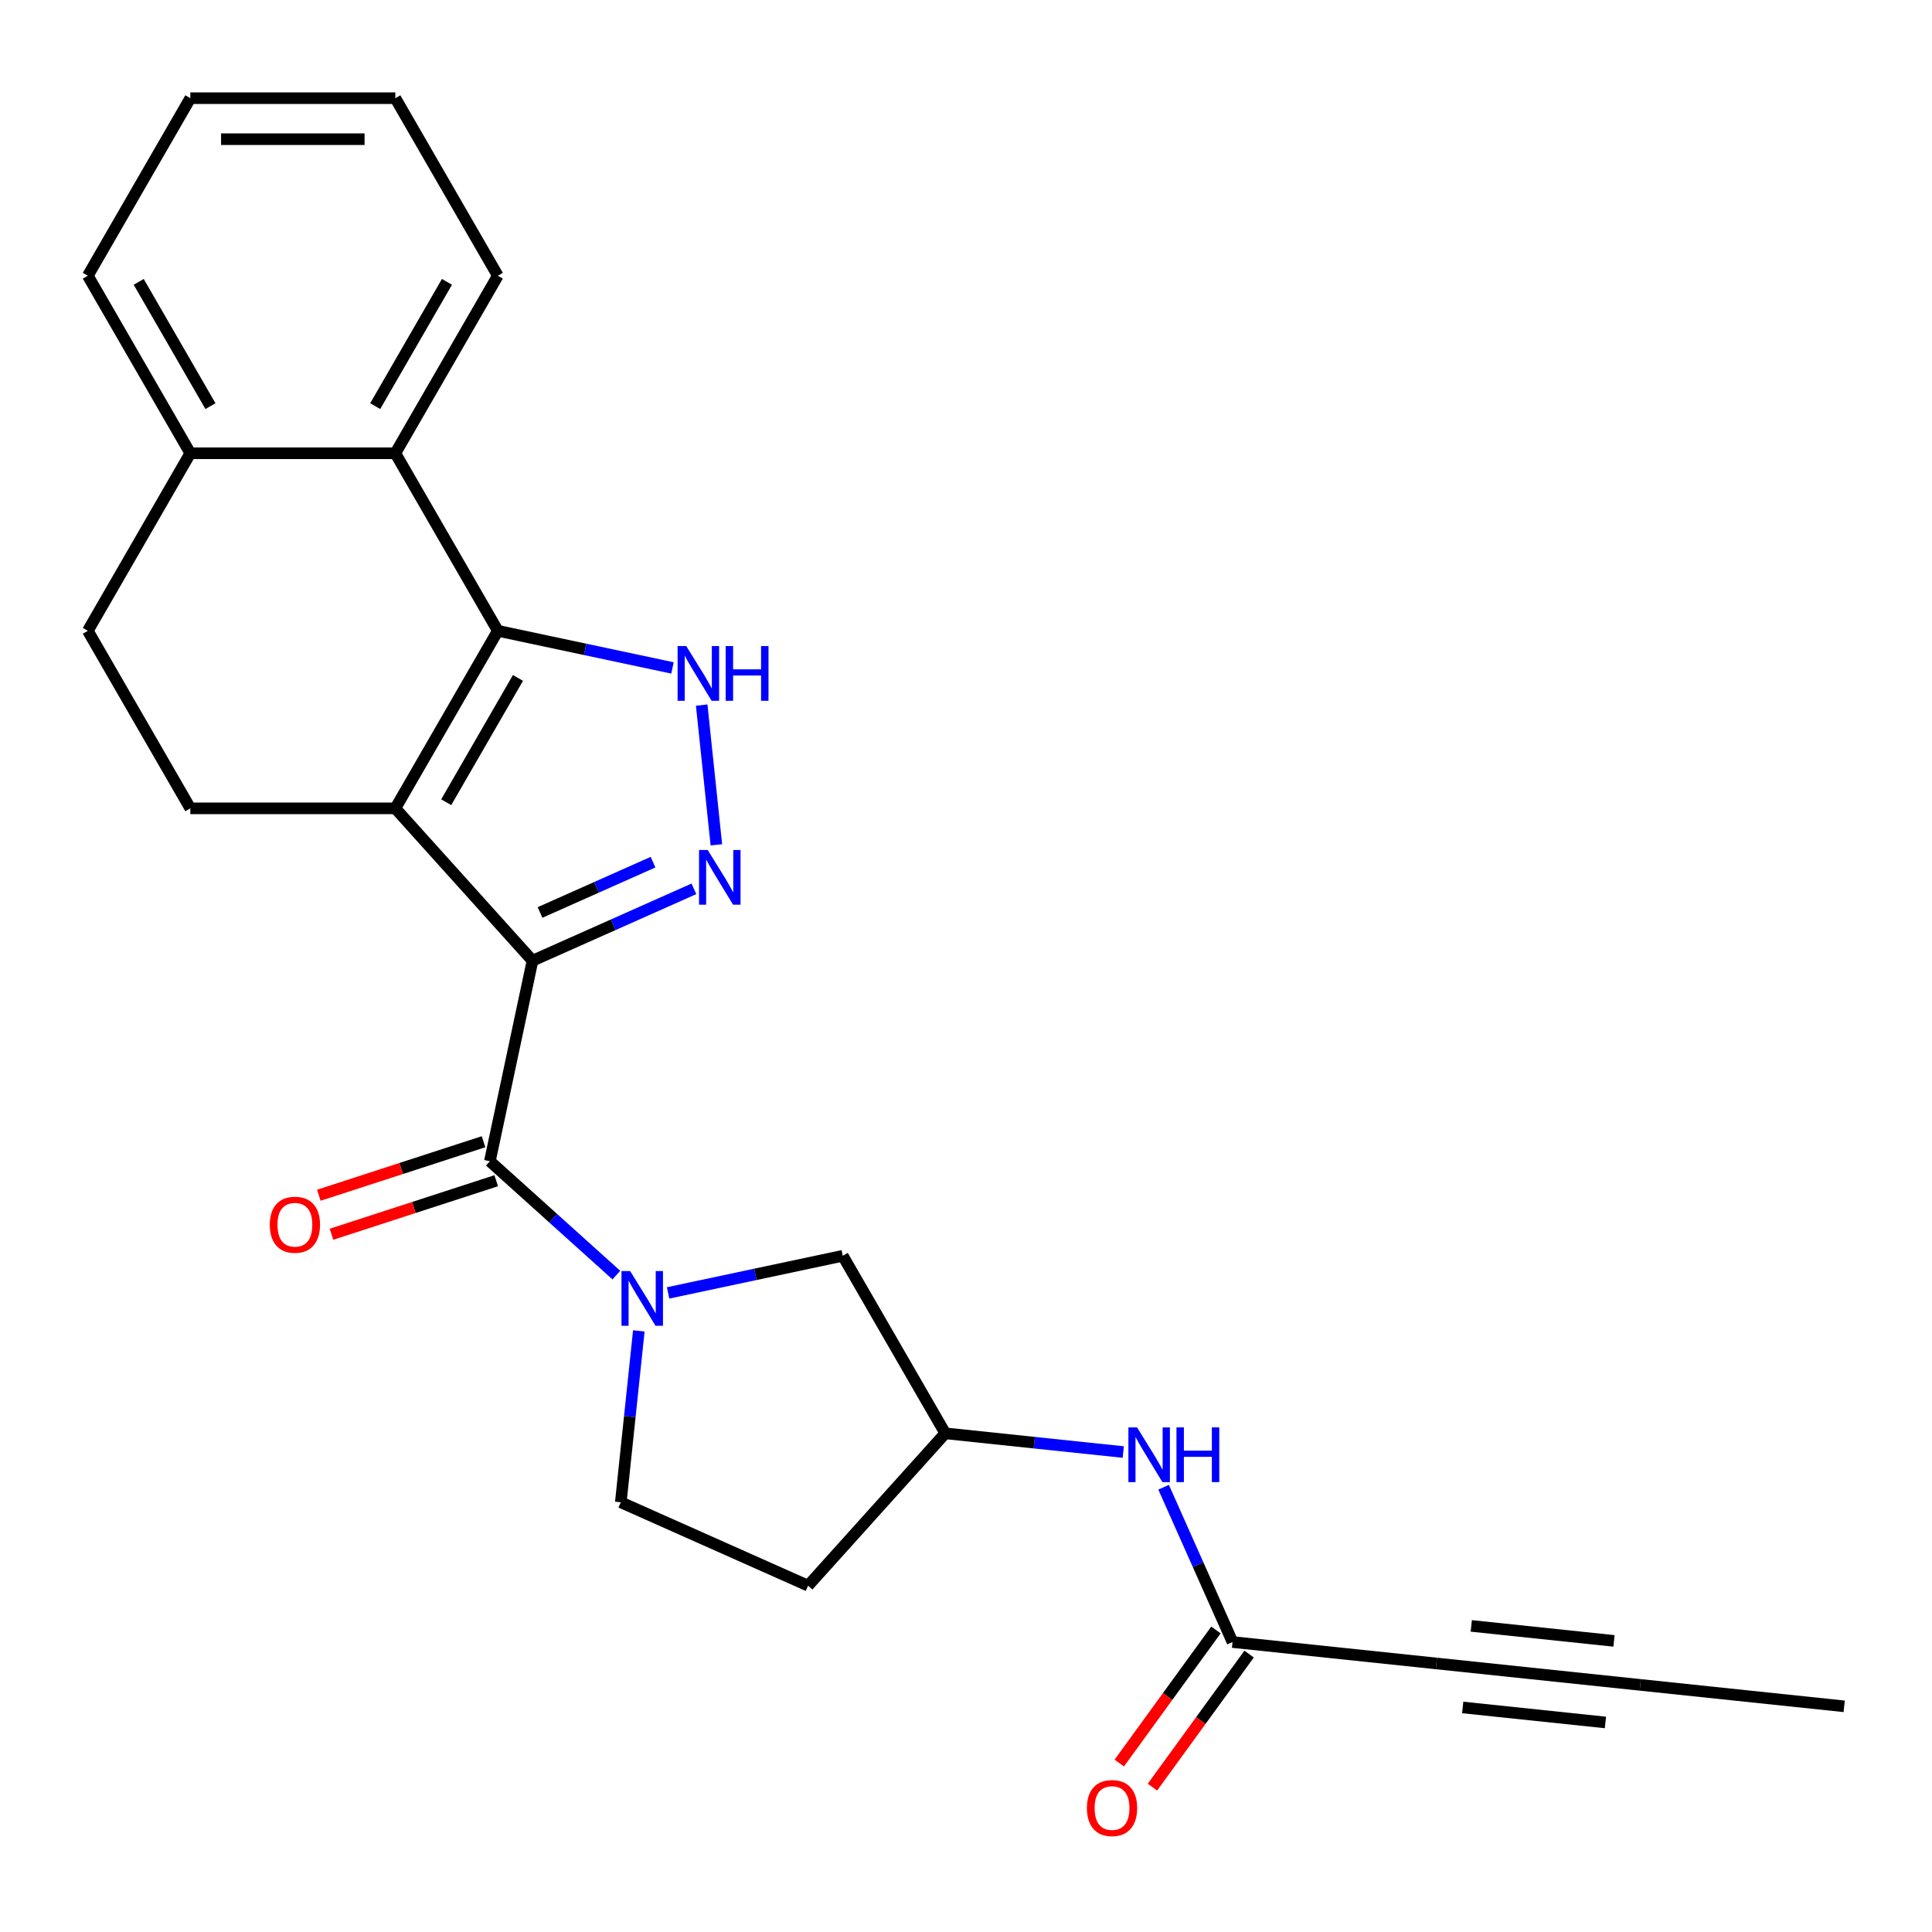<?xml version='1.0' encoding='iso-8859-1'?>
<svg version='1.1' baseProfile='full'
              xmlns='http://www.w3.org/2000/svg'
                      xmlns:rdkit='http://www.rdkit.org/xml'
                      xmlns:xlink='http://www.w3.org/1999/xlink'
                  xml:space='preserve'
width='1000px' height='1000px' viewBox='0 0 1000 1000'>
<!-- END OF HEADER -->
<rect style='opacity:1.0;fill:#FFFFFF;stroke:none' width='1000' height='1000' x='0' y='0'> </rect>
<path class='bond-0' d='M 275.624,497.258 L 204.621,418.401' style='fill:none;fill-rule:evenodd;stroke:#000000;stroke-width:6px;stroke-linecap:butt;stroke-linejoin:miter;stroke-opacity:1' />
<path class='bond-2' d='M 275.624,497.258 L 317.396,478.659' style='fill:none;fill-rule:evenodd;stroke:#000000;stroke-width:6px;stroke-linecap:butt;stroke-linejoin:miter;stroke-opacity:1' />
<path class='bond-2' d='M 317.396,478.659 L 359.168,460.061' style='fill:none;fill-rule:evenodd;stroke:#0000FF;stroke-width:6px;stroke-linecap:butt;stroke-linejoin:miter;stroke-opacity:1' />
<path class='bond-2' d='M 279.524,472.291 L 308.764,459.272' style='fill:none;fill-rule:evenodd;stroke:#000000;stroke-width:6px;stroke-linecap:butt;stroke-linejoin:miter;stroke-opacity:1' />
<path class='bond-2' d='M 308.764,459.272 L 338.005,446.253' style='fill:none;fill-rule:evenodd;stroke:#0000FF;stroke-width:6px;stroke-linecap:butt;stroke-linejoin:miter;stroke-opacity:1' />
<path class='bond-3' d='M 275.624,497.258 L 253.562,601.05' style='fill:none;fill-rule:evenodd;stroke:#000000;stroke-width:6px;stroke-linecap:butt;stroke-linejoin:miter;stroke-opacity:1' />
<path class='bond-1' d='M 204.621,418.401 L 257.677,326.506' style='fill:none;fill-rule:evenodd;stroke:#000000;stroke-width:6px;stroke-linecap:butt;stroke-linejoin:miter;stroke-opacity:1' />
<path class='bond-1' d='M 230.959,415.228 L 268.098,350.902' style='fill:none;fill-rule:evenodd;stroke:#000000;stroke-width:6px;stroke-linecap:butt;stroke-linejoin:miter;stroke-opacity:1' />
<path class='bond-7' d='M 204.621,418.401 L 98.51,418.401' style='fill:none;fill-rule:evenodd;stroke:#000000;stroke-width:6px;stroke-linecap:butt;stroke-linejoin:miter;stroke-opacity:1' />
<path class='bond-6' d='M 257.677,326.506 L 204.621,234.611' style='fill:none;fill-rule:evenodd;stroke:#000000;stroke-width:6px;stroke-linecap:butt;stroke-linejoin:miter;stroke-opacity:1' />
<path class='bond-25' d='M 257.677,326.506 L 302.877,336.114' style='fill:none;fill-rule:evenodd;stroke:#000000;stroke-width:6px;stroke-linecap:butt;stroke-linejoin:miter;stroke-opacity:1' />
<path class='bond-25' d='M 302.877,336.114 L 348.077,345.721' style='fill:none;fill-rule:evenodd;stroke:#0000FF;stroke-width:6px;stroke-linecap:butt;stroke-linejoin:miter;stroke-opacity:1' />
<path class='bond-4' d='M 370.794,437.285 L 363.192,364.958' style='fill:none;fill-rule:evenodd;stroke:#0000FF;stroke-width:6px;stroke-linecap:butt;stroke-linejoin:miter;stroke-opacity:1' />
<path class='bond-5' d='M 253.562,601.05 L 286.294,630.522' style='fill:none;fill-rule:evenodd;stroke:#000000;stroke-width:6px;stroke-linecap:butt;stroke-linejoin:miter;stroke-opacity:1' />
<path class='bond-5' d='M 286.294,630.522 L 319.025,659.993' style='fill:none;fill-rule:evenodd;stroke:#0000FF;stroke-width:6px;stroke-linecap:butt;stroke-linejoin:miter;stroke-opacity:1' />
<path class='bond-14' d='M 250.283,590.958 L 207.65,604.81' style='fill:none;fill-rule:evenodd;stroke:#000000;stroke-width:6px;stroke-linecap:butt;stroke-linejoin:miter;stroke-opacity:1' />
<path class='bond-14' d='M 207.65,604.81 L 165.018,618.663' style='fill:none;fill-rule:evenodd;stroke:#FF0000;stroke-width:6px;stroke-linecap:butt;stroke-linejoin:miter;stroke-opacity:1' />
<path class='bond-14' d='M 256.841,611.142 L 214.208,624.994' style='fill:none;fill-rule:evenodd;stroke:#000000;stroke-width:6px;stroke-linecap:butt;stroke-linejoin:miter;stroke-opacity:1' />
<path class='bond-14' d='M 214.208,624.994 L 171.576,638.846' style='fill:none;fill-rule:evenodd;stroke:#FF0000;stroke-width:6px;stroke-linecap:butt;stroke-linejoin:miter;stroke-opacity:1' />
<path class='bond-11' d='M 345.811,669.206 L 391.011,659.598' style='fill:none;fill-rule:evenodd;stroke:#0000FF;stroke-width:6px;stroke-linecap:butt;stroke-linejoin:miter;stroke-opacity:1' />
<path class='bond-11' d='M 391.011,659.598 L 436.211,649.991' style='fill:none;fill-rule:evenodd;stroke:#000000;stroke-width:6px;stroke-linecap:butt;stroke-linejoin:miter;stroke-opacity:1' />
<path class='bond-12' d='M 330.651,688.865 L 325.989,733.224' style='fill:none;fill-rule:evenodd;stroke:#0000FF;stroke-width:6px;stroke-linecap:butt;stroke-linejoin:miter;stroke-opacity:1' />
<path class='bond-12' d='M 325.989,733.224 L 321.326,777.582' style='fill:none;fill-rule:evenodd;stroke:#000000;stroke-width:6px;stroke-linecap:butt;stroke-linejoin:miter;stroke-opacity:1' />
<path class='bond-20' d='M 204.621,234.611 L 257.677,142.716' style='fill:none;fill-rule:evenodd;stroke:#000000;stroke-width:6px;stroke-linecap:butt;stroke-linejoin:miter;stroke-opacity:1' />
<path class='bond-20' d='M 194.201,210.216 L 231.34,145.889' style='fill:none;fill-rule:evenodd;stroke:#000000;stroke-width:6px;stroke-linecap:butt;stroke-linejoin:miter;stroke-opacity:1' />
<path class='bond-27' d='M 204.621,234.611 L 98.51,234.611' style='fill:none;fill-rule:evenodd;stroke:#000000;stroke-width:6px;stroke-linecap:butt;stroke-linejoin:miter;stroke-opacity:1' />
<path class='bond-17' d='M 98.51,418.401 L 45.455,326.506' style='fill:none;fill-rule:evenodd;stroke:#000000;stroke-width:6px;stroke-linecap:butt;stroke-linejoin:miter;stroke-opacity:1' />
<path class='bond-8' d='M 743.485,861.006 L 637.955,849.915' style='fill:none;fill-rule:evenodd;stroke:#000000;stroke-width:6px;stroke-linecap:butt;stroke-linejoin:miter;stroke-opacity:1' />
<path class='bond-10' d='M 743.485,861.006 L 849.015,872.098' style='fill:none;fill-rule:evenodd;stroke:#000000;stroke-width:6px;stroke-linecap:butt;stroke-linejoin:miter;stroke-opacity:1' />
<path class='bond-10' d='M 757.097,883.776 L 830.968,891.54' style='fill:none;fill-rule:evenodd;stroke:#000000;stroke-width:6px;stroke-linecap:butt;stroke-linejoin:miter;stroke-opacity:1' />
<path class='bond-10' d='M 761.533,841.564 L 835.404,849.328' style='fill:none;fill-rule:evenodd;stroke:#000000;stroke-width:6px;stroke-linecap:butt;stroke-linejoin:miter;stroke-opacity:1' />
<path class='bond-9' d='M 637.955,849.915 L 620.119,809.852' style='fill:none;fill-rule:evenodd;stroke:#000000;stroke-width:6px;stroke-linecap:butt;stroke-linejoin:miter;stroke-opacity:1' />
<path class='bond-9' d='M 620.119,809.852 L 602.282,769.79' style='fill:none;fill-rule:evenodd;stroke:#0000FF;stroke-width:6px;stroke-linecap:butt;stroke-linejoin:miter;stroke-opacity:1' />
<path class='bond-18' d='M 629.371,843.678 L 604.351,878.114' style='fill:none;fill-rule:evenodd;stroke:#000000;stroke-width:6px;stroke-linecap:butt;stroke-linejoin:miter;stroke-opacity:1' />
<path class='bond-18' d='M 604.351,878.114 L 579.332,912.551' style='fill:none;fill-rule:evenodd;stroke:#FF0000;stroke-width:6px;stroke-linecap:butt;stroke-linejoin:miter;stroke-opacity:1' />
<path class='bond-18' d='M 646.54,856.152 L 621.52,890.588' style='fill:none;fill-rule:evenodd;stroke:#000000;stroke-width:6px;stroke-linecap:butt;stroke-linejoin:miter;stroke-opacity:1' />
<path class='bond-18' d='M 621.52,890.588 L 596.501,925.025' style='fill:none;fill-rule:evenodd;stroke:#FF0000;stroke-width:6px;stroke-linecap:butt;stroke-linejoin:miter;stroke-opacity:1' />
<path class='bond-21' d='M 849.015,872.098 L 954.545,883.19' style='fill:none;fill-rule:evenodd;stroke:#000000;stroke-width:6px;stroke-linecap:butt;stroke-linejoin:miter;stroke-opacity:1' />
<path class='bond-16' d='M 436.211,649.991 L 489.266,741.886' style='fill:none;fill-rule:evenodd;stroke:#000000;stroke-width:6px;stroke-linecap:butt;stroke-linejoin:miter;stroke-opacity:1' />
<path class='bond-19' d='M 321.326,777.582 L 418.264,820.742' style='fill:none;fill-rule:evenodd;stroke:#000000;stroke-width:6px;stroke-linecap:butt;stroke-linejoin:miter;stroke-opacity:1' />
<path class='bond-13' d='M 581.403,751.57 L 535.335,746.728' style='fill:none;fill-rule:evenodd;stroke:#0000FF;stroke-width:6px;stroke-linecap:butt;stroke-linejoin:miter;stroke-opacity:1' />
<path class='bond-13' d='M 535.335,746.728 L 489.266,741.886' style='fill:none;fill-rule:evenodd;stroke:#000000;stroke-width:6px;stroke-linecap:butt;stroke-linejoin:miter;stroke-opacity:1' />
<path class='bond-15' d='M 98.51,234.611 L 45.455,326.506' style='fill:none;fill-rule:evenodd;stroke:#000000;stroke-width:6px;stroke-linecap:butt;stroke-linejoin:miter;stroke-opacity:1' />
<path class='bond-22' d='M 98.51,234.611 L 45.455,142.716' style='fill:none;fill-rule:evenodd;stroke:#000000;stroke-width:6px;stroke-linecap:butt;stroke-linejoin:miter;stroke-opacity:1' />
<path class='bond-22' d='M 108.931,210.216 L 71.792,145.889' style='fill:none;fill-rule:evenodd;stroke:#000000;stroke-width:6px;stroke-linecap:butt;stroke-linejoin:miter;stroke-opacity:1' />
<path class='bond-26' d='M 489.266,741.886 L 418.264,820.742' style='fill:none;fill-rule:evenodd;stroke:#000000;stroke-width:6px;stroke-linecap:butt;stroke-linejoin:miter;stroke-opacity:1' />
<path class='bond-23' d='M 257.677,142.716 L 204.621,50.821' style='fill:none;fill-rule:evenodd;stroke:#000000;stroke-width:6px;stroke-linecap:butt;stroke-linejoin:miter;stroke-opacity:1' />
<path class='bond-24' d='M 45.455,142.716 L 98.51,50.821' style='fill:none;fill-rule:evenodd;stroke:#000000;stroke-width:6px;stroke-linecap:butt;stroke-linejoin:miter;stroke-opacity:1' />
<path class='bond-28' d='M 204.621,50.821 L 98.51,50.821' style='fill:none;fill-rule:evenodd;stroke:#000000;stroke-width:6px;stroke-linecap:butt;stroke-linejoin:miter;stroke-opacity:1' />
<path class='bond-28' d='M 188.705,72.043 L 114.427,72.043' style='fill:none;fill-rule:evenodd;stroke:#000000;stroke-width:6px;stroke-linecap:butt;stroke-linejoin:miter;stroke-opacity:1' />
<path  class='atom-3' d='M 366.301 439.938
L 375.581 454.938
Q 376.501 456.418, 377.981 459.098
Q 379.461 461.778, 379.541 461.938
L 379.541 439.938
L 383.301 439.938
L 383.301 468.258
L 379.421 468.258
L 369.461 451.858
Q 368.301 449.938, 367.061 447.738
Q 365.861 445.538, 365.501 444.858
L 365.501 468.258
L 361.821 468.258
L 361.821 439.938
L 366.301 439.938
' fill='#0000FF'/>
<path  class='atom-5' d='M 355.21 334.408
L 364.49 349.408
Q 365.41 350.888, 366.89 353.568
Q 368.37 356.248, 368.45 356.408
L 368.45 334.408
L 372.21 334.408
L 372.21 362.728
L 368.33 362.728
L 358.37 346.328
Q 357.21 344.408, 355.97 342.208
Q 354.77 340.008, 354.41 339.328
L 354.41 362.728
L 350.73 362.728
L 350.73 334.408
L 355.21 334.408
' fill='#0000FF'/>
<path  class='atom-5' d='M 375.61 334.408
L 379.45 334.408
L 379.45 346.448
L 393.93 346.448
L 393.93 334.408
L 397.77 334.408
L 397.77 362.728
L 393.93 362.728
L 393.93 349.648
L 379.45 349.648
L 379.45 362.728
L 375.61 362.728
L 375.61 334.408
' fill='#0000FF'/>
<path  class='atom-6' d='M 326.158 657.892
L 335.438 672.892
Q 336.358 674.372, 337.838 677.052
Q 339.318 679.732, 339.398 679.892
L 339.398 657.892
L 343.158 657.892
L 343.158 686.212
L 339.278 686.212
L 329.318 669.812
Q 328.158 667.892, 326.918 665.692
Q 325.718 663.492, 325.358 662.812
L 325.358 686.212
L 321.678 686.212
L 321.678 657.892
L 326.158 657.892
' fill='#0000FF'/>
<path  class='atom-14' d='M 588.536 738.817
L 597.816 753.817
Q 598.736 755.297, 600.216 757.977
Q 601.696 760.657, 601.776 760.817
L 601.776 738.817
L 605.536 738.817
L 605.536 767.137
L 601.656 767.137
L 591.696 750.737
Q 590.536 748.817, 589.296 746.617
Q 588.096 744.417, 587.736 743.737
L 587.736 767.137
L 584.056 767.137
L 584.056 738.817
L 588.536 738.817
' fill='#0000FF'/>
<path  class='atom-14' d='M 608.936 738.817
L 612.776 738.817
L 612.776 750.857
L 627.256 750.857
L 627.256 738.817
L 631.096 738.817
L 631.096 767.137
L 627.256 767.137
L 627.256 754.057
L 612.776 754.057
L 612.776 767.137
L 608.936 767.137
L 608.936 738.817
' fill='#0000FF'/>
<path  class='atom-15' d='M 139.644 633.92
Q 139.644 627.12, 143.004 623.32
Q 146.364 619.52, 152.644 619.52
Q 158.924 619.52, 162.284 623.32
Q 165.644 627.12, 165.644 633.92
Q 165.644 640.8, 162.244 644.72
Q 158.844 648.6, 152.644 648.6
Q 146.404 648.6, 143.004 644.72
Q 139.644 640.84, 139.644 633.92
M 152.644 645.4
Q 156.964 645.4, 159.284 642.52
Q 161.644 639.6, 161.644 633.92
Q 161.644 628.36, 159.284 625.56
Q 156.964 622.72, 152.644 622.72
Q 148.324 622.72, 145.964 625.52
Q 143.644 628.32, 143.644 633.92
Q 143.644 639.64, 145.964 642.52
Q 148.324 645.4, 152.644 645.4
' fill='#FF0000'/>
<path  class='atom-19' d='M 562.585 935.841
Q 562.585 929.041, 565.945 925.241
Q 569.305 921.441, 575.585 921.441
Q 581.865 921.441, 585.225 925.241
Q 588.585 929.041, 588.585 935.841
Q 588.585 942.721, 585.185 946.641
Q 581.785 950.521, 575.585 950.521
Q 569.345 950.521, 565.945 946.641
Q 562.585 942.761, 562.585 935.841
M 575.585 947.321
Q 579.905 947.321, 582.225 944.441
Q 584.585 941.521, 584.585 935.841
Q 584.585 930.281, 582.225 927.481
Q 579.905 924.641, 575.585 924.641
Q 571.265 924.641, 568.905 927.441
Q 566.585 930.241, 566.585 935.841
Q 566.585 941.561, 568.905 944.441
Q 571.265 947.321, 575.585 947.321
' fill='#FF0000'/>
</svg>
